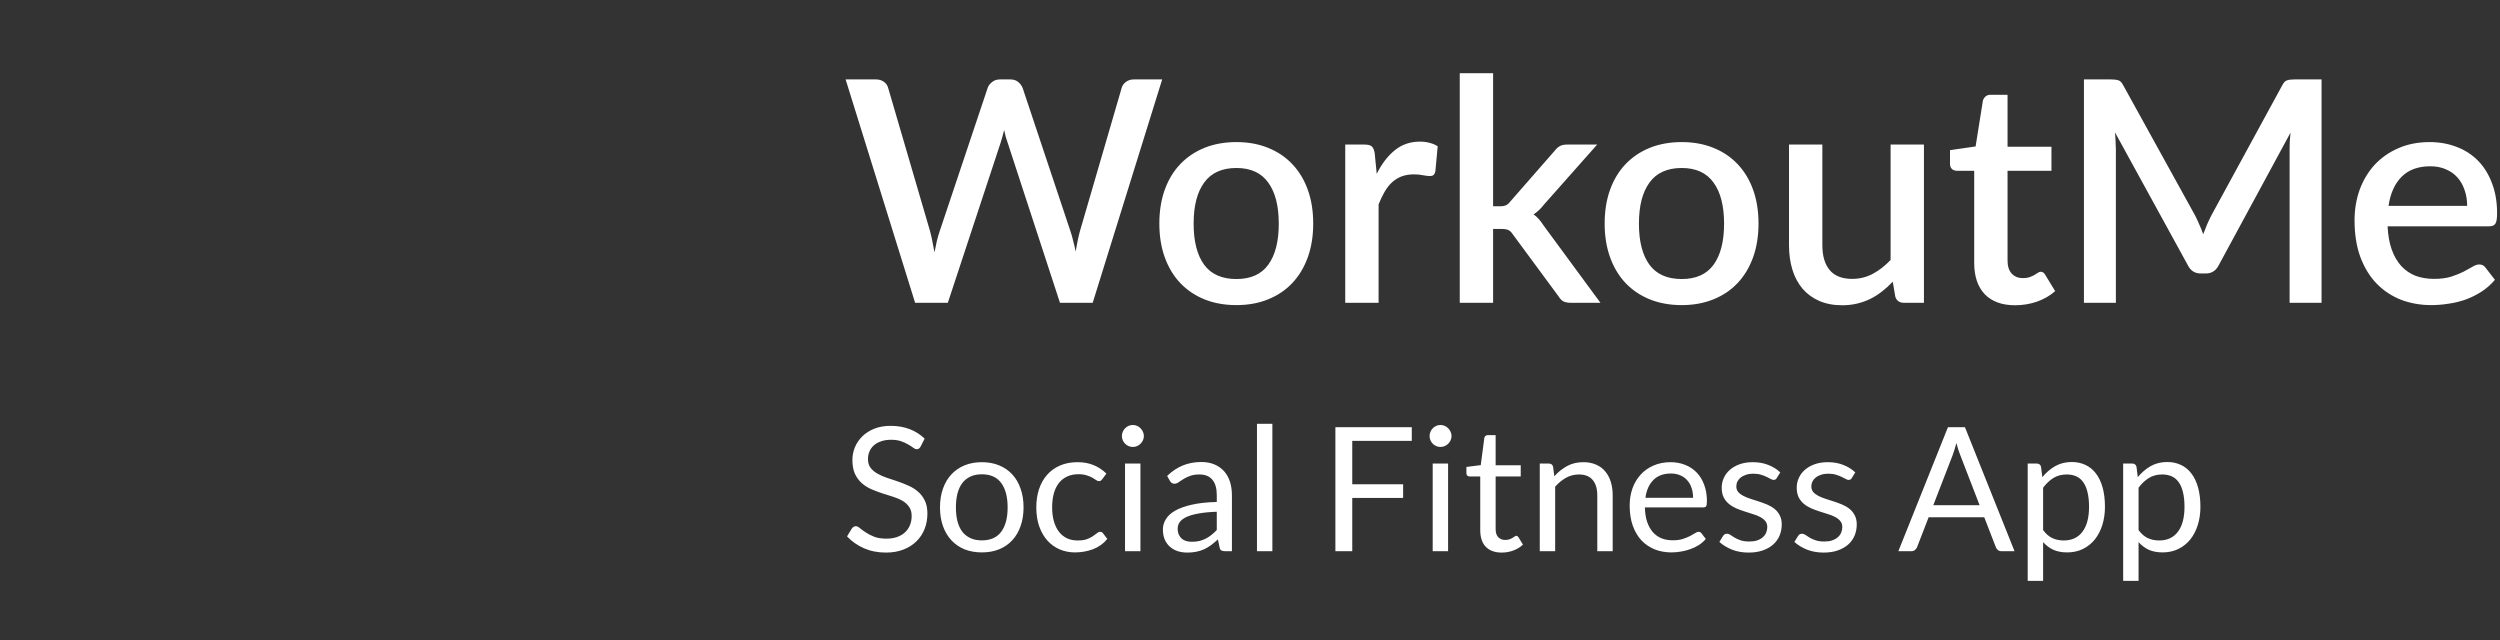 <?xml version="1.0" encoding="UTF-8"?> <svg xmlns="http://www.w3.org/2000/svg" width="289" height="74" viewBox="0 0 289 74" fill="none"><rect x="0" y="0" width="289" height="74" fill="#333333" stroke="none"/> <path d="M134.348 9.182L126.316 35.001H122.533L116.473 16.461C116.401 16.258 116.329 16.037 116.258 15.798C116.198 15.559 116.138 15.302 116.078 15.027C116.018 15.302 115.953 15.559 115.881 15.798C115.821 16.037 115.756 16.258 115.684 16.461L109.57 35.001H105.787L97.754 9.182H101.268C101.627 9.182 101.926 9.272 102.165 9.451C102.416 9.618 102.583 9.851 102.667 10.15L107.508 26.699C107.604 27.058 107.693 27.446 107.777 27.865C107.861 28.283 107.944 28.719 108.028 29.174C108.112 28.719 108.201 28.283 108.297 27.865C108.404 27.434 108.518 27.046 108.637 26.699L114.178 10.15C114.261 9.911 114.429 9.69 114.68 9.487C114.931 9.284 115.23 9.182 115.576 9.182H116.795C117.166 9.182 117.465 9.278 117.692 9.469C117.919 9.648 118.092 9.875 118.212 10.15L123.734 26.699C123.854 27.046 123.961 27.422 124.057 27.829C124.164 28.223 124.26 28.642 124.344 29.084C124.427 28.642 124.505 28.223 124.577 27.829C124.661 27.422 124.75 27.046 124.846 26.699L129.669 10.15C129.741 9.887 129.902 9.66 130.153 9.469C130.416 9.278 130.721 9.182 131.067 9.182H134.348ZM142.931 16.425C144.282 16.425 145.501 16.647 146.589 17.089C147.689 17.531 148.621 18.159 149.386 18.971C150.163 19.784 150.761 20.77 151.179 21.93C151.597 23.089 151.807 24.392 151.807 25.839C151.807 27.285 151.597 28.588 151.179 29.747C150.761 30.907 150.163 31.899 149.386 32.724C148.621 33.536 147.689 34.164 146.589 34.606C145.501 35.048 144.282 35.27 142.931 35.27C141.569 35.27 140.338 35.048 139.238 34.606C138.15 34.164 137.218 33.536 136.441 32.724C135.664 31.899 135.066 30.907 134.648 29.747C134.23 28.588 134.02 27.285 134.02 25.839C134.02 24.392 134.23 23.089 134.648 21.93C135.066 20.77 135.664 19.784 136.441 18.971C137.218 18.159 138.15 17.531 139.238 17.089C140.338 16.647 141.569 16.425 142.931 16.425ZM142.931 32.257C144.581 32.257 145.806 31.707 146.607 30.608C147.42 29.496 147.826 27.912 147.826 25.857C147.826 23.801 147.42 22.217 146.607 21.105C145.806 19.982 144.581 19.42 142.931 19.42C141.258 19.42 140.015 19.982 139.202 21.105C138.389 22.217 137.983 23.801 137.983 25.857C137.983 27.912 138.389 29.496 139.202 30.608C140.015 31.707 141.258 32.257 142.931 32.257ZM159.15 20.101C159.724 18.942 160.417 18.033 161.23 17.376C162.043 16.706 163.017 16.372 164.153 16.372C164.547 16.372 164.918 16.42 165.264 16.515C165.611 16.599 165.922 16.73 166.196 16.91L165.928 19.814C165.88 20.017 165.802 20.161 165.694 20.244C165.599 20.316 165.467 20.352 165.3 20.352C165.121 20.352 164.864 20.322 164.529 20.262C164.194 20.191 163.842 20.155 163.471 20.155C162.933 20.155 162.455 20.233 162.037 20.388C161.63 20.543 161.26 20.77 160.925 21.069C160.602 21.368 160.316 21.733 160.065 22.163C159.814 22.593 159.58 23.083 159.365 23.633V35.001H155.51V16.712H157.752C158.158 16.712 158.439 16.79 158.594 16.945C158.75 17.089 158.857 17.346 158.917 17.716L159.15 20.101ZM172.602 8.465V23.848H173.427C173.69 23.848 173.905 23.812 174.073 23.741C174.24 23.669 174.413 23.52 174.593 23.293L179.72 17.43C179.9 17.191 180.097 17.011 180.312 16.892C180.527 16.772 180.802 16.712 181.137 16.712H184.633L178.465 23.669C178.107 24.135 177.712 24.506 177.282 24.781C177.521 24.948 177.73 25.139 177.91 25.355C178.089 25.558 178.262 25.791 178.43 26.054L185.01 35.001H181.567C181.256 35.001 180.987 34.953 180.76 34.857C180.545 34.75 180.354 34.558 180.187 34.283L174.897 27.112C174.718 26.837 174.539 26.663 174.359 26.592C174.18 26.508 173.911 26.466 173.553 26.466H172.602V35.001H168.748V8.465H172.602ZM194.409 16.425C195.76 16.425 196.979 16.647 198.067 17.089C199.166 17.531 200.099 18.159 200.864 18.971C201.641 19.784 202.238 20.77 202.657 21.93C203.075 23.089 203.284 24.392 203.284 25.839C203.284 27.285 203.075 28.588 202.657 29.747C202.238 30.907 201.641 31.899 200.864 32.724C200.099 33.536 199.166 34.164 198.067 34.606C196.979 35.048 195.76 35.27 194.409 35.27C193.046 35.27 191.815 35.048 190.715 34.606C189.628 34.164 188.695 33.536 187.918 32.724C187.142 31.899 186.544 30.907 186.126 29.747C185.707 28.588 185.498 27.285 185.498 25.839C185.498 24.392 185.707 23.089 186.126 21.93C186.544 20.77 187.142 19.784 187.918 18.971C188.695 18.159 189.628 17.531 190.715 17.089C191.815 16.647 193.046 16.425 194.409 16.425ZM194.409 32.257C196.059 32.257 197.284 31.707 198.085 30.608C198.897 29.496 199.304 27.912 199.304 25.857C199.304 23.801 198.897 22.217 198.085 21.105C197.284 19.982 196.059 19.42 194.409 19.42C192.736 19.42 191.492 19.982 190.68 21.105C189.867 22.217 189.46 23.801 189.46 25.857C189.46 27.912 189.867 29.496 190.68 30.608C191.492 31.707 192.736 32.257 194.409 32.257ZM222.407 16.712V35.001H220.077C219.563 35.001 219.234 34.756 219.09 34.266L218.804 32.562C218.421 32.969 218.015 33.339 217.584 33.674C217.166 34.008 216.718 34.295 216.24 34.534C215.762 34.773 215.248 34.959 214.698 35.09C214.16 35.222 213.58 35.288 212.959 35.288C211.954 35.288 211.07 35.12 210.305 34.785C209.54 34.451 208.895 33.979 208.369 33.369C207.855 32.759 207.466 32.03 207.203 31.182C206.94 30.321 206.809 29.377 206.809 28.349V16.712H210.664V28.349C210.664 29.58 210.944 30.536 211.506 31.218C212.08 31.899 212.947 32.239 214.106 32.239C214.955 32.239 215.744 32.048 216.473 31.666C217.214 31.271 217.907 30.733 218.553 30.052V16.712H222.407ZM232.952 35.288C231.434 35.288 230.262 34.863 229.438 34.014C228.625 33.154 228.218 31.947 228.218 30.393V19.742H226.21C225.995 19.742 225.81 19.677 225.654 19.545C225.499 19.402 225.421 19.193 225.421 18.918V17.358L228.38 16.928L229.222 11.638C229.282 11.435 229.384 11.274 229.527 11.154C229.671 11.023 229.862 10.957 230.101 10.957H232.073V16.963H237.147V19.742H232.073V30.124C232.073 30.781 232.235 31.283 232.557 31.63C232.88 31.977 233.31 32.15 233.848 32.15C234.147 32.15 234.404 32.114 234.619 32.042C234.834 31.959 235.02 31.875 235.175 31.791C235.33 31.696 235.462 31.612 235.569 31.54C235.689 31.456 235.803 31.415 235.91 31.415C236.125 31.415 236.299 31.534 236.43 31.773L237.578 33.656C236.98 34.182 236.275 34.588 235.462 34.875C234.649 35.15 233.812 35.288 232.952 35.288ZM268.371 9.182V35.001H264.678V17.304C264.678 17.017 264.684 16.706 264.695 16.372C264.719 16.025 264.749 15.678 264.785 15.332L256.484 30.662C256.161 31.295 255.665 31.612 254.996 31.612H254.404C253.723 31.612 253.227 31.295 252.916 30.662L244.489 15.296C244.525 15.643 244.549 15.989 244.561 16.336C244.584 16.683 244.596 17.005 244.596 17.304V35.001H240.903V9.182H244.041C244.411 9.182 244.698 9.218 244.901 9.29C245.104 9.349 245.29 9.547 245.457 9.881L253.741 24.888C253.92 25.235 254.087 25.593 254.243 25.964C254.41 26.323 254.559 26.693 254.691 27.076C254.834 26.693 254.984 26.317 255.139 25.946C255.306 25.564 255.48 25.199 255.659 24.852L263.817 9.881C263.984 9.547 264.17 9.349 264.373 9.29C264.576 9.218 264.863 9.182 265.233 9.182H268.371ZM285.203 23.795C285.203 23.149 285.108 22.552 284.916 22.002C284.737 21.44 284.468 20.956 284.11 20.549C283.751 20.131 283.303 19.808 282.765 19.581C282.239 19.342 281.629 19.223 280.936 19.223C279.538 19.223 278.438 19.623 277.637 20.424C276.836 21.225 276.328 22.348 276.113 23.795H285.203ZM276.005 26.161C276.053 27.201 276.215 28.104 276.49 28.869C276.764 29.622 277.129 30.249 277.583 30.751C278.049 31.253 278.599 31.63 279.233 31.881C279.878 32.12 280.595 32.239 281.384 32.239C282.137 32.239 282.789 32.156 283.339 31.988C283.888 31.809 284.367 31.618 284.773 31.415C285.179 31.2 285.526 31.008 285.813 30.841C286.1 30.662 286.363 30.572 286.602 30.572C286.913 30.572 287.152 30.692 287.319 30.931L288.413 32.347C287.958 32.885 287.444 33.339 286.871 33.71C286.297 34.08 285.687 34.385 285.042 34.624C284.396 34.851 283.733 35.013 283.052 35.108C282.37 35.216 281.707 35.27 281.062 35.27C279.795 35.27 278.617 35.06 277.529 34.642C276.454 34.212 275.515 33.584 274.714 32.759C273.926 31.935 273.304 30.913 272.85 29.693C272.408 28.474 272.186 27.07 272.186 25.48C272.186 24.213 272.384 23.03 272.778 21.93C273.184 20.83 273.758 19.874 274.499 19.061C275.252 18.248 276.161 17.609 277.225 17.143C278.3 16.665 279.514 16.425 280.864 16.425C281.988 16.425 283.028 16.611 283.984 16.981C284.94 17.34 285.765 17.872 286.458 18.577C287.152 19.282 287.69 20.149 288.072 21.177C288.466 22.193 288.664 23.352 288.664 24.655C288.664 25.253 288.598 25.653 288.466 25.857C288.335 26.06 288.096 26.161 287.749 26.161H276.005Z" fill="white"></path> <path d="M106.418 51.628C106.358 51.728 106.294 51.805 106.228 51.858C106.161 51.905 106.074 51.928 105.968 51.928C105.854 51.928 105.721 51.872 105.568 51.758C105.421 51.645 105.231 51.522 104.998 51.388C104.771 51.248 104.494 51.122 104.168 51.008C103.848 50.895 103.458 50.838 102.998 50.838C102.564 50.838 102.181 50.898 101.848 51.018C101.514 51.132 101.234 51.288 101.008 51.488C100.788 51.688 100.621 51.925 100.508 52.198C100.394 52.465 100.338 52.755 100.338 53.068C100.338 53.468 100.434 53.802 100.628 54.068C100.828 54.328 101.088 54.552 101.408 54.738C101.734 54.925 102.101 55.088 102.508 55.228C102.921 55.362 103.341 55.502 103.768 55.648C104.201 55.795 104.621 55.962 105.028 56.148C105.441 56.328 105.808 56.558 106.128 56.838C106.454 57.118 106.714 57.462 106.908 57.868C107.108 58.275 107.208 58.775 107.208 59.368C107.208 59.995 107.101 60.585 106.888 61.138C106.674 61.685 106.361 62.162 105.948 62.568C105.541 62.975 105.038 63.295 104.438 63.528C103.844 63.762 103.168 63.878 102.408 63.878C101.481 63.878 100.634 63.712 99.868 63.378C99.108 63.038 98.458 62.582 97.918 62.008L98.478 61.088C98.531 61.015 98.595 60.955 98.668 60.908C98.748 60.855 98.835 60.828 98.928 60.828C99.068 60.828 99.228 60.905 99.408 61.058C99.588 61.205 99.811 61.368 100.078 61.548C100.351 61.728 100.678 61.895 101.058 62.048C101.444 62.195 101.914 62.268 102.468 62.268C102.928 62.268 103.338 62.205 103.698 62.078C104.058 61.952 104.361 61.775 104.608 61.548C104.861 61.315 105.054 61.038 105.188 60.718C105.321 60.398 105.388 60.042 105.388 59.648C105.388 59.215 105.288 58.862 105.088 58.588C104.894 58.308 104.638 58.075 104.318 57.888C103.998 57.702 103.631 57.545 103.218 57.418C102.811 57.285 102.391 57.152 101.958 57.018C101.531 56.878 101.111 56.718 100.698 56.538C100.291 56.358 99.928 56.125 99.608 55.838C99.288 55.552 99.028 55.195 98.828 54.768C98.635 54.335 98.538 53.802 98.538 53.168C98.538 52.662 98.635 52.172 98.828 51.698C99.028 51.225 99.315 50.805 99.688 50.438C100.061 50.072 100.521 49.778 101.068 49.558C101.621 49.338 102.254 49.228 102.968 49.228C103.768 49.228 104.498 49.355 105.158 49.608C105.818 49.862 106.394 50.228 106.888 50.708L106.418 51.628ZM113.503 53.428C114.243 53.428 114.91 53.552 115.503 53.798C116.103 54.045 116.61 54.395 117.023 54.848C117.443 55.302 117.763 55.852 117.983 56.498C118.21 57.138 118.323 57.855 118.323 58.648C118.323 59.448 118.21 60.168 117.983 60.808C117.763 61.448 117.443 61.995 117.023 62.448C116.61 62.902 116.103 63.252 115.503 63.498C114.91 63.738 114.243 63.858 113.503 63.858C112.763 63.858 112.093 63.738 111.493 63.498C110.9 63.252 110.393 62.902 109.973 62.448C109.553 61.995 109.23 61.448 109.003 60.808C108.777 60.168 108.663 59.448 108.663 58.648C108.663 57.855 108.777 57.138 109.003 56.498C109.23 55.852 109.553 55.302 109.973 54.848C110.393 54.395 110.9 54.045 111.493 53.798C112.093 53.552 112.763 53.428 113.503 53.428ZM113.503 62.468C114.503 62.468 115.25 62.135 115.743 61.468C116.237 60.795 116.483 59.858 116.483 58.658C116.483 57.452 116.237 56.512 115.743 55.838C115.25 55.165 114.503 54.828 113.503 54.828C112.997 54.828 112.557 54.915 112.183 55.088C111.81 55.262 111.497 55.512 111.243 55.838C110.997 56.165 110.81 56.568 110.683 57.048C110.563 57.522 110.503 58.058 110.503 58.658C110.503 59.258 110.563 59.795 110.683 60.268C110.81 60.742 110.997 61.142 111.243 61.468C111.497 61.788 111.81 62.035 112.183 62.208C112.557 62.382 112.997 62.468 113.503 62.468ZM127.427 55.388C127.373 55.462 127.32 55.518 127.267 55.558C127.213 55.598 127.137 55.618 127.037 55.618C126.937 55.618 126.827 55.578 126.707 55.498C126.593 55.412 126.447 55.318 126.267 55.218C126.087 55.118 125.867 55.028 125.607 54.948C125.353 54.862 125.04 54.818 124.667 54.818C124.173 54.818 123.737 54.908 123.357 55.088C122.977 55.262 122.657 55.515 122.397 55.848C122.143 56.182 121.95 56.585 121.817 57.058C121.69 57.532 121.627 58.062 121.627 58.648C121.627 59.262 121.697 59.808 121.837 60.288C121.977 60.762 122.173 61.162 122.427 61.488C122.68 61.808 122.987 62.055 123.347 62.228C123.713 62.395 124.123 62.478 124.577 62.478C125.01 62.478 125.367 62.428 125.647 62.328C125.927 62.222 126.16 62.105 126.347 61.978C126.533 61.852 126.687 61.738 126.807 61.638C126.927 61.532 127.047 61.478 127.167 61.478C127.32 61.478 127.433 61.535 127.507 61.648L128.007 62.298C127.567 62.838 127.017 63.235 126.357 63.488C125.697 63.735 125 63.858 124.267 63.858C123.633 63.858 123.043 63.742 122.497 63.508C121.957 63.275 121.487 62.938 121.087 62.498C120.687 62.052 120.37 61.505 120.137 60.858C119.91 60.212 119.797 59.475 119.797 58.648C119.797 57.895 119.9 57.198 120.107 56.558C120.32 55.918 120.627 55.368 121.027 54.908C121.433 54.442 121.933 54.078 122.527 53.818C123.12 53.558 123.8 53.428 124.567 53.428C125.273 53.428 125.9 53.545 126.447 53.778C126.993 54.005 127.477 54.328 127.897 54.748L127.427 55.388ZM131.833 53.588V63.718H130.053V53.588H131.833ZM132.233 50.408C132.233 50.582 132.196 50.745 132.123 50.898C132.056 51.045 131.963 51.178 131.843 51.298C131.729 51.412 131.596 51.502 131.443 51.568C131.289 51.635 131.126 51.668 130.953 51.668C130.779 51.668 130.616 51.635 130.463 51.568C130.316 51.502 130.183 51.412 130.063 51.298C129.949 51.178 129.859 51.045 129.793 50.898C129.726 50.745 129.693 50.582 129.693 50.408C129.693 50.235 129.726 50.072 129.793 49.918C129.859 49.758 129.949 49.622 130.063 49.508C130.183 49.388 130.316 49.295 130.463 49.228C130.616 49.162 130.779 49.128 130.953 49.128C131.126 49.128 131.289 49.162 131.443 49.228C131.596 49.295 131.729 49.388 131.843 49.508C131.963 49.622 132.056 49.758 132.123 49.918C132.196 50.072 132.233 50.235 132.233 50.408ZM142.41 63.718H141.62C141.446 63.718 141.306 63.692 141.2 63.638C141.093 63.585 141.023 63.472 140.99 63.298L140.79 62.358C140.523 62.598 140.263 62.815 140.01 63.008C139.756 63.195 139.49 63.355 139.21 63.488C138.93 63.615 138.63 63.712 138.31 63.778C137.996 63.845 137.646 63.878 137.26 63.878C136.866 63.878 136.496 63.825 136.15 63.718C135.81 63.605 135.513 63.438 135.26 63.218C135.006 62.998 134.803 62.722 134.65 62.388C134.503 62.048 134.43 61.648 134.43 61.188C134.43 60.788 134.54 60.405 134.76 60.038C134.98 59.665 135.333 59.335 135.82 59.048C136.313 58.762 136.956 58.528 137.75 58.348C138.543 58.162 139.513 58.055 140.66 58.028V57.238C140.66 56.452 140.49 55.858 140.15 55.458C139.816 55.052 139.32 54.848 138.66 54.848C138.226 54.848 137.86 54.905 137.56 55.018C137.266 55.125 137.01 55.248 136.79 55.388C136.576 55.522 136.39 55.645 136.23 55.758C136.076 55.865 135.923 55.918 135.77 55.918C135.65 55.918 135.543 55.888 135.45 55.828C135.363 55.762 135.293 55.682 135.24 55.588L134.92 55.018C135.48 54.478 136.083 54.075 136.73 53.808C137.376 53.542 138.093 53.408 138.88 53.408C139.446 53.408 139.95 53.502 140.39 53.688C140.83 53.875 141.2 54.135 141.5 54.468C141.8 54.802 142.026 55.205 142.18 55.678C142.333 56.152 142.41 56.672 142.41 57.238V63.718ZM137.79 62.628C138.103 62.628 138.39 62.598 138.65 62.538C138.91 62.472 139.153 62.382 139.38 62.268C139.613 62.148 139.833 62.005 140.04 61.838C140.253 61.672 140.46 61.482 140.66 61.268V59.158C139.84 59.185 139.143 59.252 138.57 59.358C137.996 59.458 137.53 59.592 137.17 59.758C136.81 59.925 136.546 60.122 136.38 60.348C136.22 60.575 136.14 60.828 136.14 61.108C136.14 61.375 136.183 61.605 136.27 61.798C136.356 61.992 136.473 62.152 136.62 62.278C136.766 62.398 136.94 62.488 137.14 62.548C137.34 62.602 137.556 62.628 137.79 62.628ZM147.086 48.988V63.718H145.306V48.988H147.086ZM163.201 49.388V50.968H156.321V55.978H162.201V57.558H156.321V63.718H154.371V49.388H163.201ZM167.399 53.588V63.718H165.619V53.588H167.399ZM167.799 50.408C167.799 50.582 167.762 50.745 167.689 50.898C167.622 51.045 167.529 51.178 167.409 51.298C167.296 51.412 167.162 51.502 167.009 51.568C166.856 51.635 166.692 51.668 166.519 51.668C166.346 51.668 166.182 51.635 166.029 51.568C165.882 51.502 165.749 51.412 165.629 51.298C165.516 51.178 165.426 51.045 165.359 50.898C165.292 50.745 165.259 50.582 165.259 50.408C165.259 50.235 165.292 50.072 165.359 49.918C165.426 49.758 165.516 49.622 165.629 49.508C165.749 49.388 165.882 49.295 166.029 49.228C166.182 49.162 166.346 49.128 166.519 49.128C166.692 49.128 166.856 49.162 167.009 49.228C167.162 49.295 167.296 49.388 167.409 49.508C167.529 49.622 167.622 49.758 167.689 49.918C167.762 50.072 167.799 50.235 167.799 50.408ZM173.606 63.878C172.806 63.878 172.189 63.655 171.756 63.208C171.329 62.762 171.116 62.118 171.116 61.278V55.078H169.896C169.789 55.078 169.699 55.048 169.626 54.988C169.553 54.922 169.516 54.822 169.516 54.688V53.978L171.176 53.768L171.586 50.638C171.599 50.538 171.643 50.458 171.716 50.398C171.789 50.332 171.883 50.298 171.996 50.298H172.896V53.788H175.796V55.078H172.896V61.158C172.896 61.585 172.999 61.902 173.206 62.108C173.413 62.315 173.679 62.418 174.006 62.418C174.193 62.418 174.353 62.395 174.486 62.348C174.626 62.295 174.746 62.238 174.846 62.178C174.946 62.118 175.029 62.065 175.096 62.018C175.169 61.965 175.233 61.938 175.286 61.938C175.379 61.938 175.463 61.995 175.536 62.108L176.056 62.958C175.749 63.245 175.379 63.472 174.946 63.638C174.513 63.798 174.066 63.878 173.606 63.878ZM177.997 63.718V53.588H179.057C179.31 53.588 179.47 53.712 179.537 53.958L179.677 55.058C180.117 54.572 180.607 54.178 181.147 53.878C181.694 53.578 182.324 53.428 183.037 53.428C183.59 53.428 184.077 53.522 184.497 53.708C184.924 53.888 185.277 54.148 185.557 54.488C185.844 54.822 186.06 55.225 186.207 55.698C186.354 56.172 186.427 56.695 186.427 57.268V63.718H184.647V57.268C184.647 56.502 184.47 55.908 184.117 55.488C183.77 55.062 183.237 54.848 182.517 54.848C181.99 54.848 181.497 54.975 181.037 55.228C180.584 55.482 180.164 55.825 179.777 56.258V63.718H177.997ZM193.12 53.428C193.727 53.428 194.287 53.532 194.8 53.738C195.314 53.938 195.757 54.232 196.13 54.618C196.504 54.998 196.794 55.472 197 56.038C197.214 56.598 197.32 57.238 197.32 57.958C197.32 58.238 197.29 58.425 197.23 58.518C197.17 58.612 197.057 58.658 196.89 58.658H190.15C190.164 59.298 190.25 59.855 190.41 60.328C190.57 60.802 190.79 61.198 191.07 61.518C191.35 61.832 191.684 62.068 192.07 62.228C192.457 62.382 192.89 62.458 193.37 62.458C193.817 62.458 194.2 62.408 194.52 62.308C194.847 62.202 195.127 62.088 195.36 61.968C195.594 61.848 195.787 61.738 195.94 61.638C196.1 61.532 196.237 61.478 196.35 61.478C196.497 61.478 196.61 61.535 196.69 61.648L197.19 62.298C196.97 62.565 196.707 62.798 196.4 62.998C196.094 63.192 195.764 63.352 195.41 63.478C195.064 63.605 194.704 63.698 194.33 63.758C193.957 63.825 193.587 63.858 193.22 63.858C192.52 63.858 191.874 63.742 191.28 63.508C190.694 63.268 190.184 62.922 189.75 62.468C189.324 62.008 188.99 61.442 188.75 60.768C188.51 60.095 188.39 59.322 188.39 58.448C188.39 57.742 188.497 57.082 188.71 56.468C188.93 55.855 189.244 55.325 189.65 54.878C190.057 54.425 190.554 54.072 191.14 53.818C191.727 53.558 192.387 53.428 193.12 53.428ZM193.16 54.738C192.3 54.738 191.624 54.988 191.13 55.488C190.637 55.982 190.33 56.668 190.21 57.548H195.72C195.72 57.135 195.664 56.758 195.55 56.418C195.437 56.072 195.27 55.775 195.05 55.528C194.83 55.275 194.56 55.082 194.24 54.948C193.927 54.808 193.567 54.738 193.16 54.738ZM205.399 55.258C205.319 55.405 205.195 55.478 205.029 55.478C204.929 55.478 204.815 55.442 204.689 55.368C204.562 55.295 204.405 55.215 204.219 55.128C204.039 55.035 203.822 54.952 203.569 54.878C203.315 54.798 203.015 54.758 202.669 54.758C202.369 54.758 202.099 54.798 201.859 54.878C201.619 54.952 201.412 55.055 201.239 55.188C201.072 55.322 200.942 55.478 200.849 55.658C200.762 55.832 200.719 56.022 200.719 56.228C200.719 56.488 200.792 56.705 200.939 56.878C201.092 57.052 201.292 57.202 201.539 57.328C201.785 57.455 202.065 57.568 202.379 57.668C202.692 57.762 203.012 57.865 203.339 57.978C203.672 58.085 203.995 58.205 204.309 58.338C204.622 58.472 204.902 58.638 205.149 58.838C205.395 59.038 205.592 59.285 205.739 59.578C205.892 59.865 205.969 60.212 205.969 60.618C205.969 61.085 205.885 61.518 205.719 61.918C205.552 62.312 205.305 62.655 204.979 62.948C204.652 63.235 204.252 63.462 203.779 63.628C203.305 63.795 202.759 63.878 202.139 63.878C201.432 63.878 200.792 63.765 200.219 63.538C199.645 63.305 199.159 63.008 198.759 62.648L199.179 61.968C199.232 61.882 199.295 61.815 199.369 61.768C199.442 61.722 199.539 61.698 199.659 61.698C199.779 61.698 199.905 61.745 200.039 61.838C200.172 61.932 200.332 62.035 200.519 62.148C200.712 62.262 200.942 62.365 201.209 62.458C201.482 62.552 201.822 62.598 202.229 62.598C202.575 62.598 202.879 62.555 203.139 62.468C203.399 62.375 203.615 62.252 203.789 62.098C203.962 61.945 204.089 61.768 204.169 61.568C204.255 61.368 204.299 61.155 204.299 60.928C204.299 60.648 204.222 60.418 204.069 60.238C203.922 60.052 203.725 59.895 203.479 59.768C203.232 59.635 202.949 59.522 202.629 59.428C202.315 59.328 201.992 59.225 201.659 59.118C201.332 59.012 201.009 58.892 200.689 58.758C200.375 58.618 200.095 58.445 199.849 58.238C199.602 58.032 199.402 57.778 199.249 57.478C199.102 57.172 199.029 56.802 199.029 56.368C199.029 55.982 199.109 55.612 199.269 55.258C199.429 54.898 199.662 54.585 199.969 54.318C200.275 54.045 200.652 53.828 201.099 53.668C201.545 53.508 202.055 53.428 202.629 53.428C203.295 53.428 203.892 53.535 204.419 53.748C204.952 53.955 205.412 54.242 205.799 54.608L205.399 55.258ZM214.07 55.258C213.99 55.405 213.867 55.478 213.7 55.478C213.6 55.478 213.487 55.442 213.36 55.368C213.234 55.295 213.077 55.215 212.89 55.128C212.71 55.035 212.494 54.952 212.24 54.878C211.987 54.798 211.687 54.758 211.34 54.758C211.04 54.758 210.77 54.798 210.53 54.878C210.29 54.952 210.084 55.055 209.91 55.188C209.744 55.322 209.614 55.478 209.52 55.658C209.434 55.832 209.39 56.022 209.39 56.228C209.39 56.488 209.464 56.705 209.61 56.878C209.764 57.052 209.964 57.202 210.21 57.328C210.457 57.455 210.737 57.568 211.05 57.668C211.364 57.762 211.684 57.865 212.01 57.978C212.344 58.085 212.667 58.205 212.98 58.338C213.294 58.472 213.574 58.638 213.82 58.838C214.067 59.038 214.264 59.285 214.41 59.578C214.564 59.865 214.64 60.212 214.64 60.618C214.64 61.085 214.557 61.518 214.39 61.918C214.224 62.312 213.977 62.655 213.65 62.948C213.324 63.235 212.924 63.462 212.45 63.628C211.977 63.795 211.43 63.878 210.81 63.878C210.104 63.878 209.464 63.765 208.89 63.538C208.317 63.305 207.83 63.008 207.43 62.648L207.85 61.968C207.904 61.882 207.967 61.815 208.04 61.768C208.114 61.722 208.21 61.698 208.33 61.698C208.45 61.698 208.577 61.745 208.71 61.838C208.844 61.932 209.004 62.035 209.19 62.148C209.384 62.262 209.614 62.365 209.88 62.458C210.154 62.552 210.494 62.598 210.9 62.598C211.247 62.598 211.55 62.555 211.81 62.468C212.07 62.375 212.287 62.252 212.46 62.098C212.634 61.945 212.76 61.768 212.84 61.568C212.927 61.368 212.97 61.155 212.97 60.928C212.97 60.648 212.894 60.418 212.74 60.238C212.594 60.052 212.397 59.895 212.15 59.768C211.904 59.635 211.62 59.522 211.3 59.428C210.987 59.328 210.664 59.225 210.33 59.118C210.004 59.012 209.68 58.892 209.36 58.758C209.047 58.618 208.767 58.445 208.52 58.238C208.274 58.032 208.074 57.778 207.92 57.478C207.774 57.172 207.7 56.802 207.7 56.368C207.7 55.982 207.78 55.612 207.94 55.258C208.1 54.898 208.334 54.585 208.64 54.318C208.947 54.045 209.324 53.828 209.77 53.668C210.217 53.508 210.727 53.428 211.3 53.428C211.967 53.428 212.564 53.535 213.09 53.748C213.624 53.955 214.084 54.242 214.47 54.608L214.07 55.258ZM232.88 63.718H231.38C231.206 63.718 231.066 63.675 230.96 63.588C230.853 63.502 230.773 63.392 230.72 63.258L229.38 59.798H222.95L221.61 63.258C221.563 63.378 221.483 63.485 221.37 63.578C221.256 63.672 221.116 63.718 220.95 63.718H219.45L225.18 49.388H227.15L232.88 63.718ZM223.49 58.398H228.84L226.59 52.568C226.443 52.208 226.3 51.758 226.16 51.218C226.086 51.492 226.013 51.745 225.94 51.978C225.873 52.205 225.806 52.405 225.74 52.578L223.49 58.398ZM234.403 67.148V53.588H235.463C235.717 53.588 235.877 53.712 235.943 53.958L236.093 55.158C236.527 54.632 237.02 54.208 237.573 53.888C238.133 53.568 238.777 53.408 239.503 53.408C240.083 53.408 240.61 53.522 241.083 53.748C241.557 53.968 241.96 54.298 242.293 54.738C242.627 55.172 242.883 55.712 243.063 56.358C243.243 57.005 243.333 57.748 243.333 58.588C243.333 59.335 243.233 60.032 243.033 60.678C242.833 61.318 242.547 61.875 242.173 62.348C241.8 62.815 241.34 63.185 240.793 63.458C240.253 63.725 239.643 63.858 238.963 63.858C238.337 63.858 237.8 63.755 237.353 63.548C236.913 63.342 236.523 63.048 236.183 62.668V67.148H234.403ZM238.913 54.848C238.333 54.848 237.823 54.982 237.383 55.248C236.95 55.515 236.55 55.892 236.183 56.378V61.278C236.51 61.718 236.867 62.028 237.253 62.208C237.647 62.388 238.083 62.478 238.563 62.478C239.503 62.478 240.227 62.142 240.733 61.468C241.24 60.795 241.493 59.835 241.493 58.588C241.493 57.928 241.433 57.362 241.313 56.888C241.2 56.415 241.033 56.028 240.813 55.728C240.593 55.422 240.323 55.198 240.003 55.058C239.683 54.918 239.32 54.848 238.913 54.848ZM245.438 67.148V53.588H246.498C246.752 53.588 246.912 53.712 246.978 53.958L247.128 55.158C247.562 54.632 248.055 54.208 248.608 53.888C249.168 53.568 249.812 53.408 250.538 53.408C251.118 53.408 251.645 53.522 252.118 53.748C252.592 53.968 252.995 54.298 253.328 54.738C253.662 55.172 253.918 55.712 254.098 56.358C254.278 57.005 254.368 57.748 254.368 58.588C254.368 59.335 254.268 60.032 254.068 60.678C253.868 61.318 253.582 61.875 253.208 62.348C252.835 62.815 252.375 63.185 251.828 63.458C251.288 63.725 250.678 63.858 249.998 63.858C249.372 63.858 248.835 63.755 248.388 63.548C247.948 63.342 247.558 63.048 247.218 62.668V67.148H245.438ZM249.948 54.848C249.368 54.848 248.858 54.982 248.418 55.248C247.985 55.515 247.585 55.892 247.218 56.378V61.278C247.545 61.718 247.902 62.028 248.288 62.208C248.682 62.388 249.118 62.478 249.598 62.478C250.538 62.478 251.262 62.142 251.768 61.468C252.275 60.795 252.528 59.835 252.528 58.588C252.528 57.928 252.468 57.362 252.348 56.888C252.235 56.415 252.068 56.028 251.848 55.728C251.628 55.422 251.358 55.198 251.038 55.058C250.718 54.918 250.355 54.848 249.948 54.848Z" fill="white"></path> </svg> 